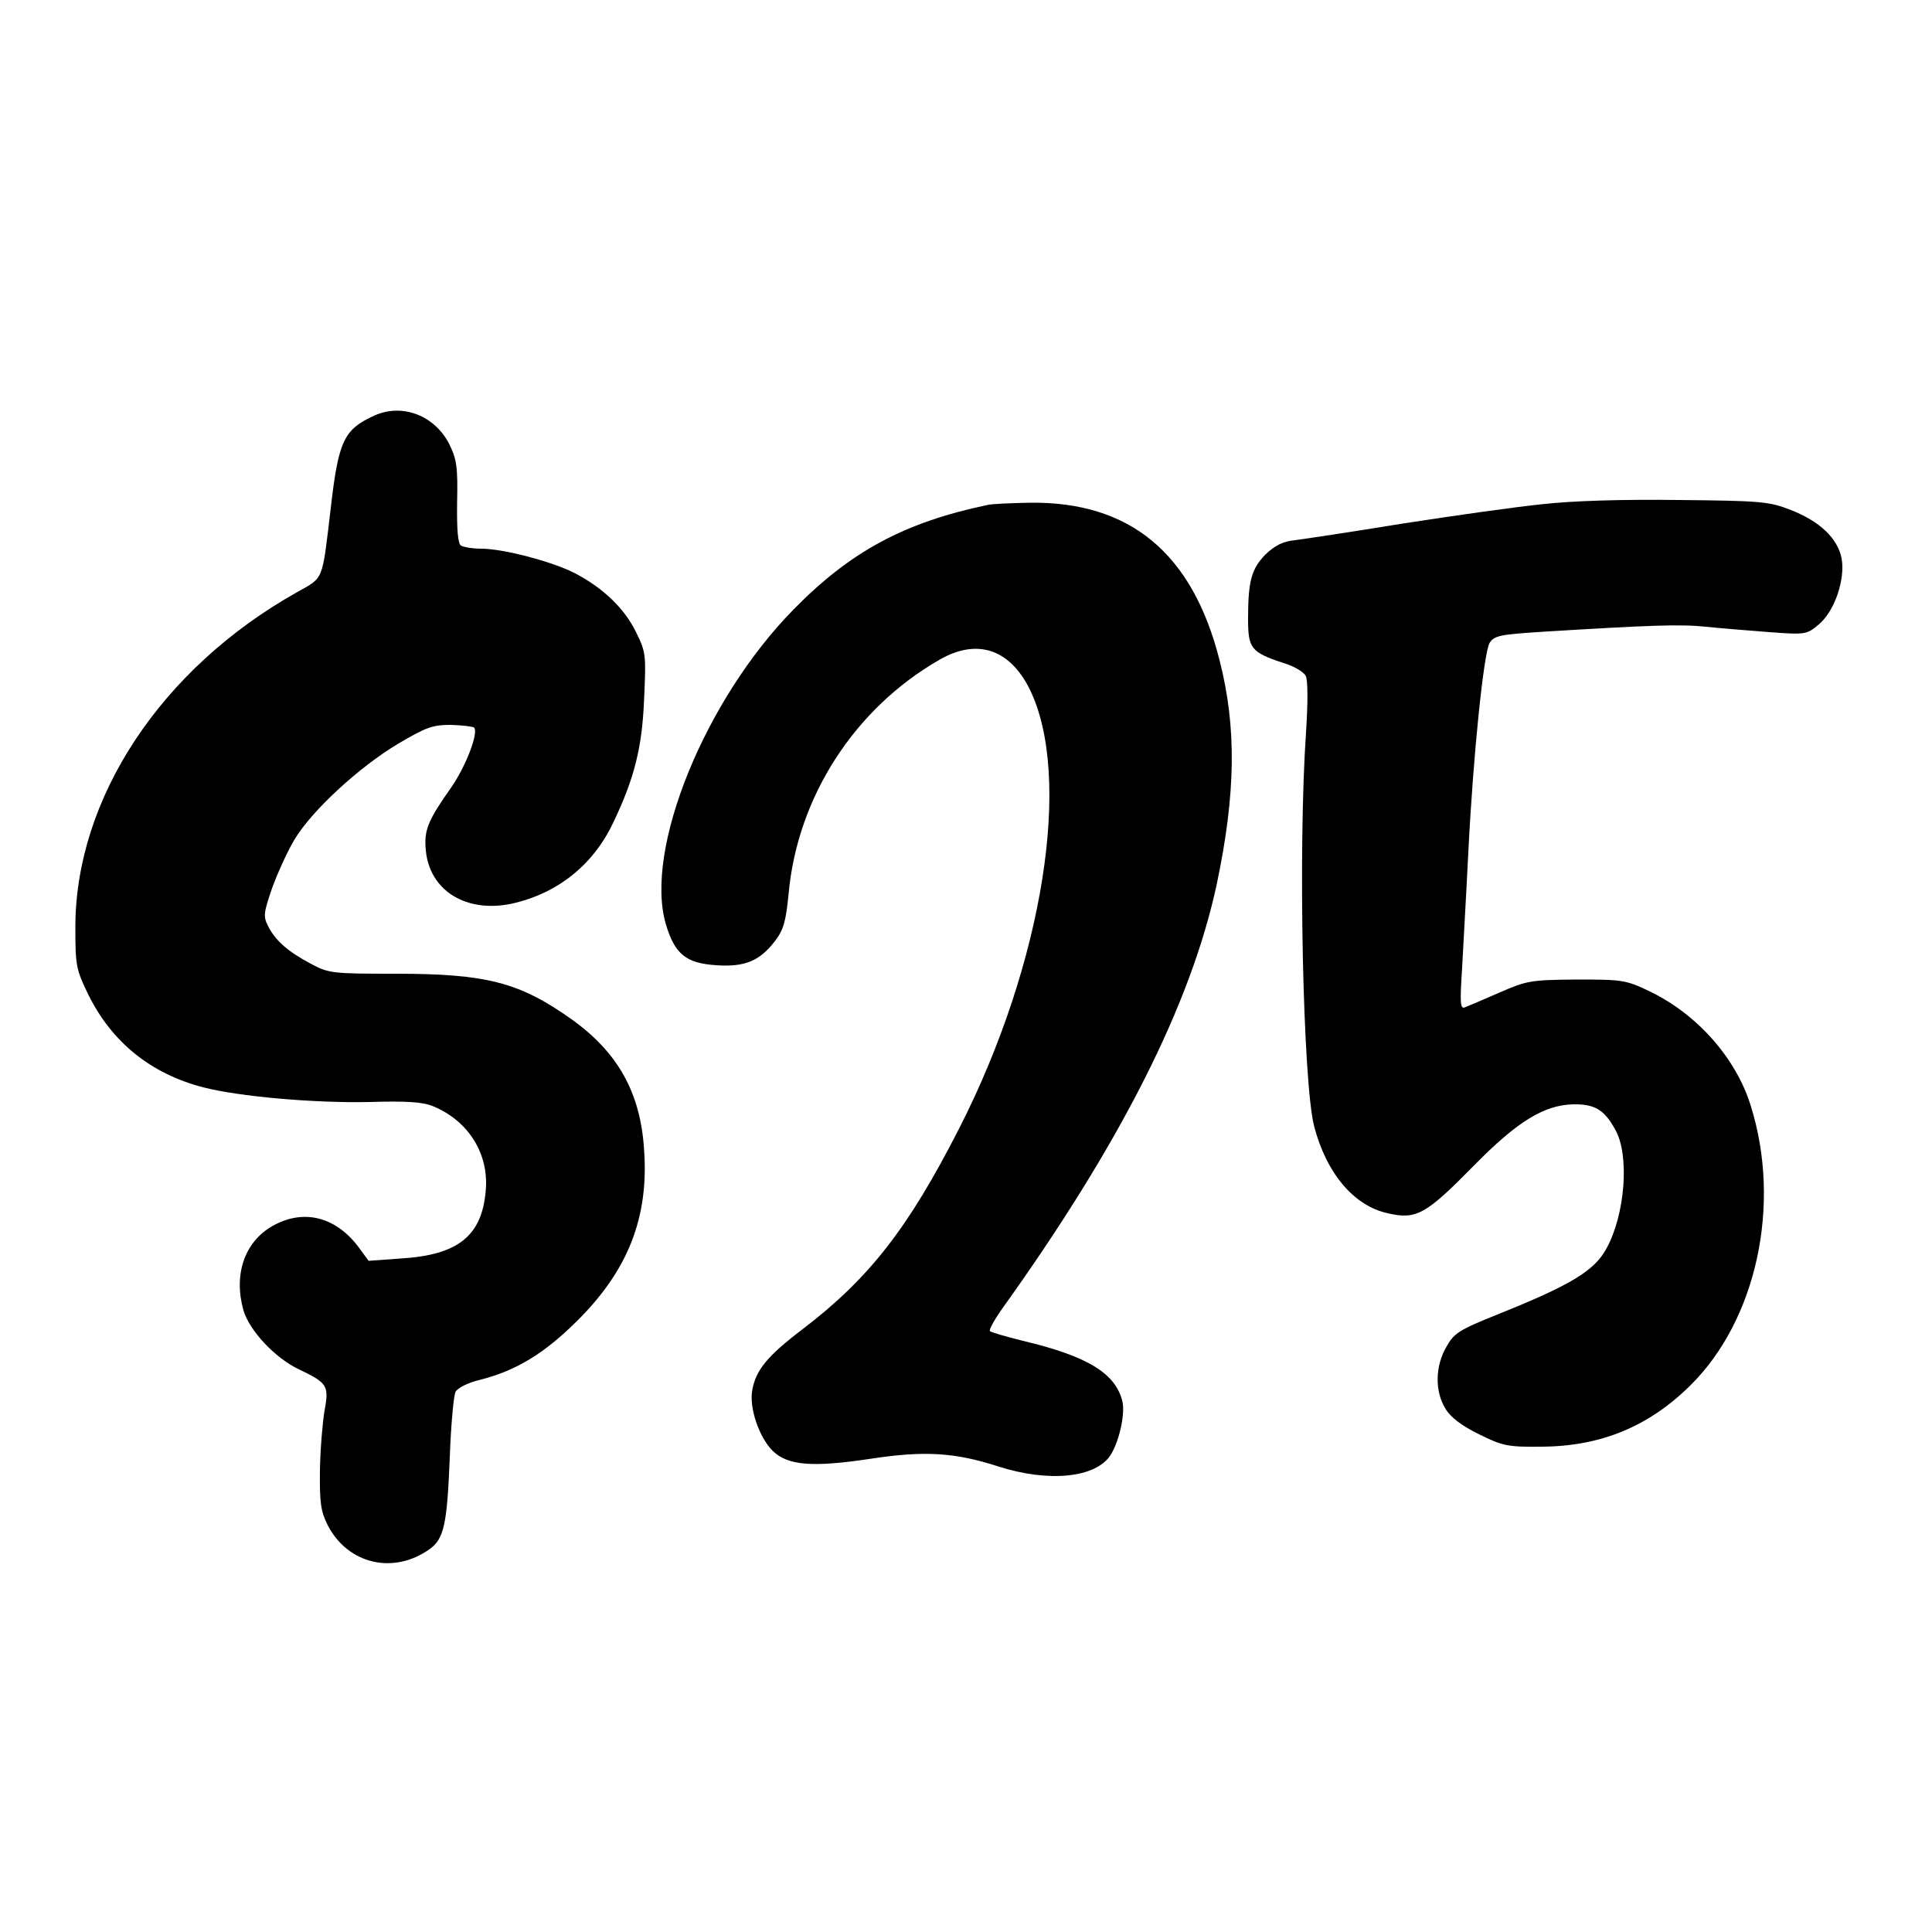 <?xml version="1.0" standalone="no"?>
<!DOCTYPE svg PUBLIC "-//W3C//DTD SVG 20010904//EN"
 "http://www.w3.org/TR/2001/REC-SVG-20010904/DTD/svg10.dtd">
<svg version="1.0" xmlns="http://www.w3.org/2000/svg"
 width="500pt" height="500pt" viewBox="0 0 500 500"
 preserveAspectRatio="xMidYMid meet">
<g transform="translate(0,500) scale(0.1,-0.1)"
fill="#000000" stroke="none">
<path d="M970 3925 c-80 -36 -94 -65 -114 -240 -23 -192 -17 -178 -88 -218
-351 -197 -573 -533 -573 -867 0 -100 2 -109 34 -175 61 -123 162 -204 297
-239 93 -24 287 -41 430 -38 97 3 139 0 165 -11 92 -38 145 -124 136 -219 -10
-117 -72 -166 -220 -175 l-83 -6 -28 38 c-59 77 -142 97 -221 52 -72 -41 -101
-125 -75 -218 15 -52 82 -124 144 -153 73 -35 78 -42 66 -106 -5 -29 -11 -98
-12 -154 -1 -85 2 -107 20 -143 52 -101 170 -129 264 -62 37 27 45 63 52 237
3 84 10 161 15 170 5 10 33 24 63 31 95 24 168 69 254 155 130 130 183 266
171 439 -9 149 -68 254 -189 340 -134 95 -220 117 -454 117 -165 0 -173 1
-220 26 -58 31 -91 59 -110 97 -13 25 -12 34 10 98 14 39 40 96 58 126 44 74
166 187 268 248 73 43 89 49 137 49 29 -1 56 -4 60 -7 12 -13 -21 -99 -58
-153 -62 -88 -72 -112 -67 -165 10 -104 104 -162 221 -138 119 26 212 100 264
210 55 115 75 195 80 321 5 112 5 120 -21 172 -30 62 -86 115 -159 153 -59 30
-185 63 -241 63 -23 0 -46 4 -53 8 -8 5 -11 41 -10 112 2 91 -1 111 -20 150
-37 74 -121 107 -193 75z"/>
<path d="M3990 3695 c-69 -7 -231 -30 -360 -50 -129 -21 -255 -40 -279 -43
-31 -3 -52 -14 -76 -37 -36 -37 -45 -68 -45 -166 0 -77 7 -87 92 -115 27 -8
52 -23 57 -33 6 -10 6 -69 1 -146 -21 -303 -8 -907 21 -1020 32 -122 103 -206
191 -225 74 -17 98 -3 223 124 112 114 181 156 256 158 56 1 81 -14 109 -65
38 -66 26 -221 -23 -309 -31 -57 -93 -94 -277 -168 -105 -42 -117 -50 -137
-86 -29 -50 -30 -115 -2 -160 13 -22 42 -44 87 -66 61 -30 73 -33 162 -32 153
1 277 52 385 159 171 169 236 468 156 723 -38 124 -140 238 -261 296 -62 30
-71 31 -190 31 -119 -1 -129 -3 -200 -34 -41 -18 -81 -35 -89 -38 -12 -5 -13
11 -7 103 3 60 11 195 16 299 13 257 40 515 55 541 12 19 27 22 137 29 278 17
356 20 423 13 38 -4 113 -10 165 -14 93 -7 96 -6 127 20 41 34 69 117 59 171
-10 52 -57 96 -131 125 -56 22 -76 24 -290 26 -144 2 -277 -2 -355 -11z"/>
<path d="M2555 3693 c-215 -45 -355 -121 -501 -270 -230 -234 -387 -621 -331
-814 23 -78 52 -102 131 -107 74 -5 112 11 152 63 22 29 28 51 35 123 23 250
171 479 391 605 96 55 180 28 232 -75 113 -227 36 -711 -181 -1137 -132 -259
-233 -389 -406 -521 -91 -69 -121 -106 -130 -157 -9 -46 18 -124 53 -158 39
-38 103 -43 255 -20 138 21 217 16 328 -20 131 -42 252 -30 291 29 22 35 38
104 31 138 -17 73 -89 118 -258 158 -44 11 -82 22 -85 25 -3 3 10 27 28 53
310 432 492 792 559 1104 49 233 52 405 7 580 -70 276 -231 410 -490 407 -50
-1 -100 -3 -111 -6z"/>
</g>
</svg>
